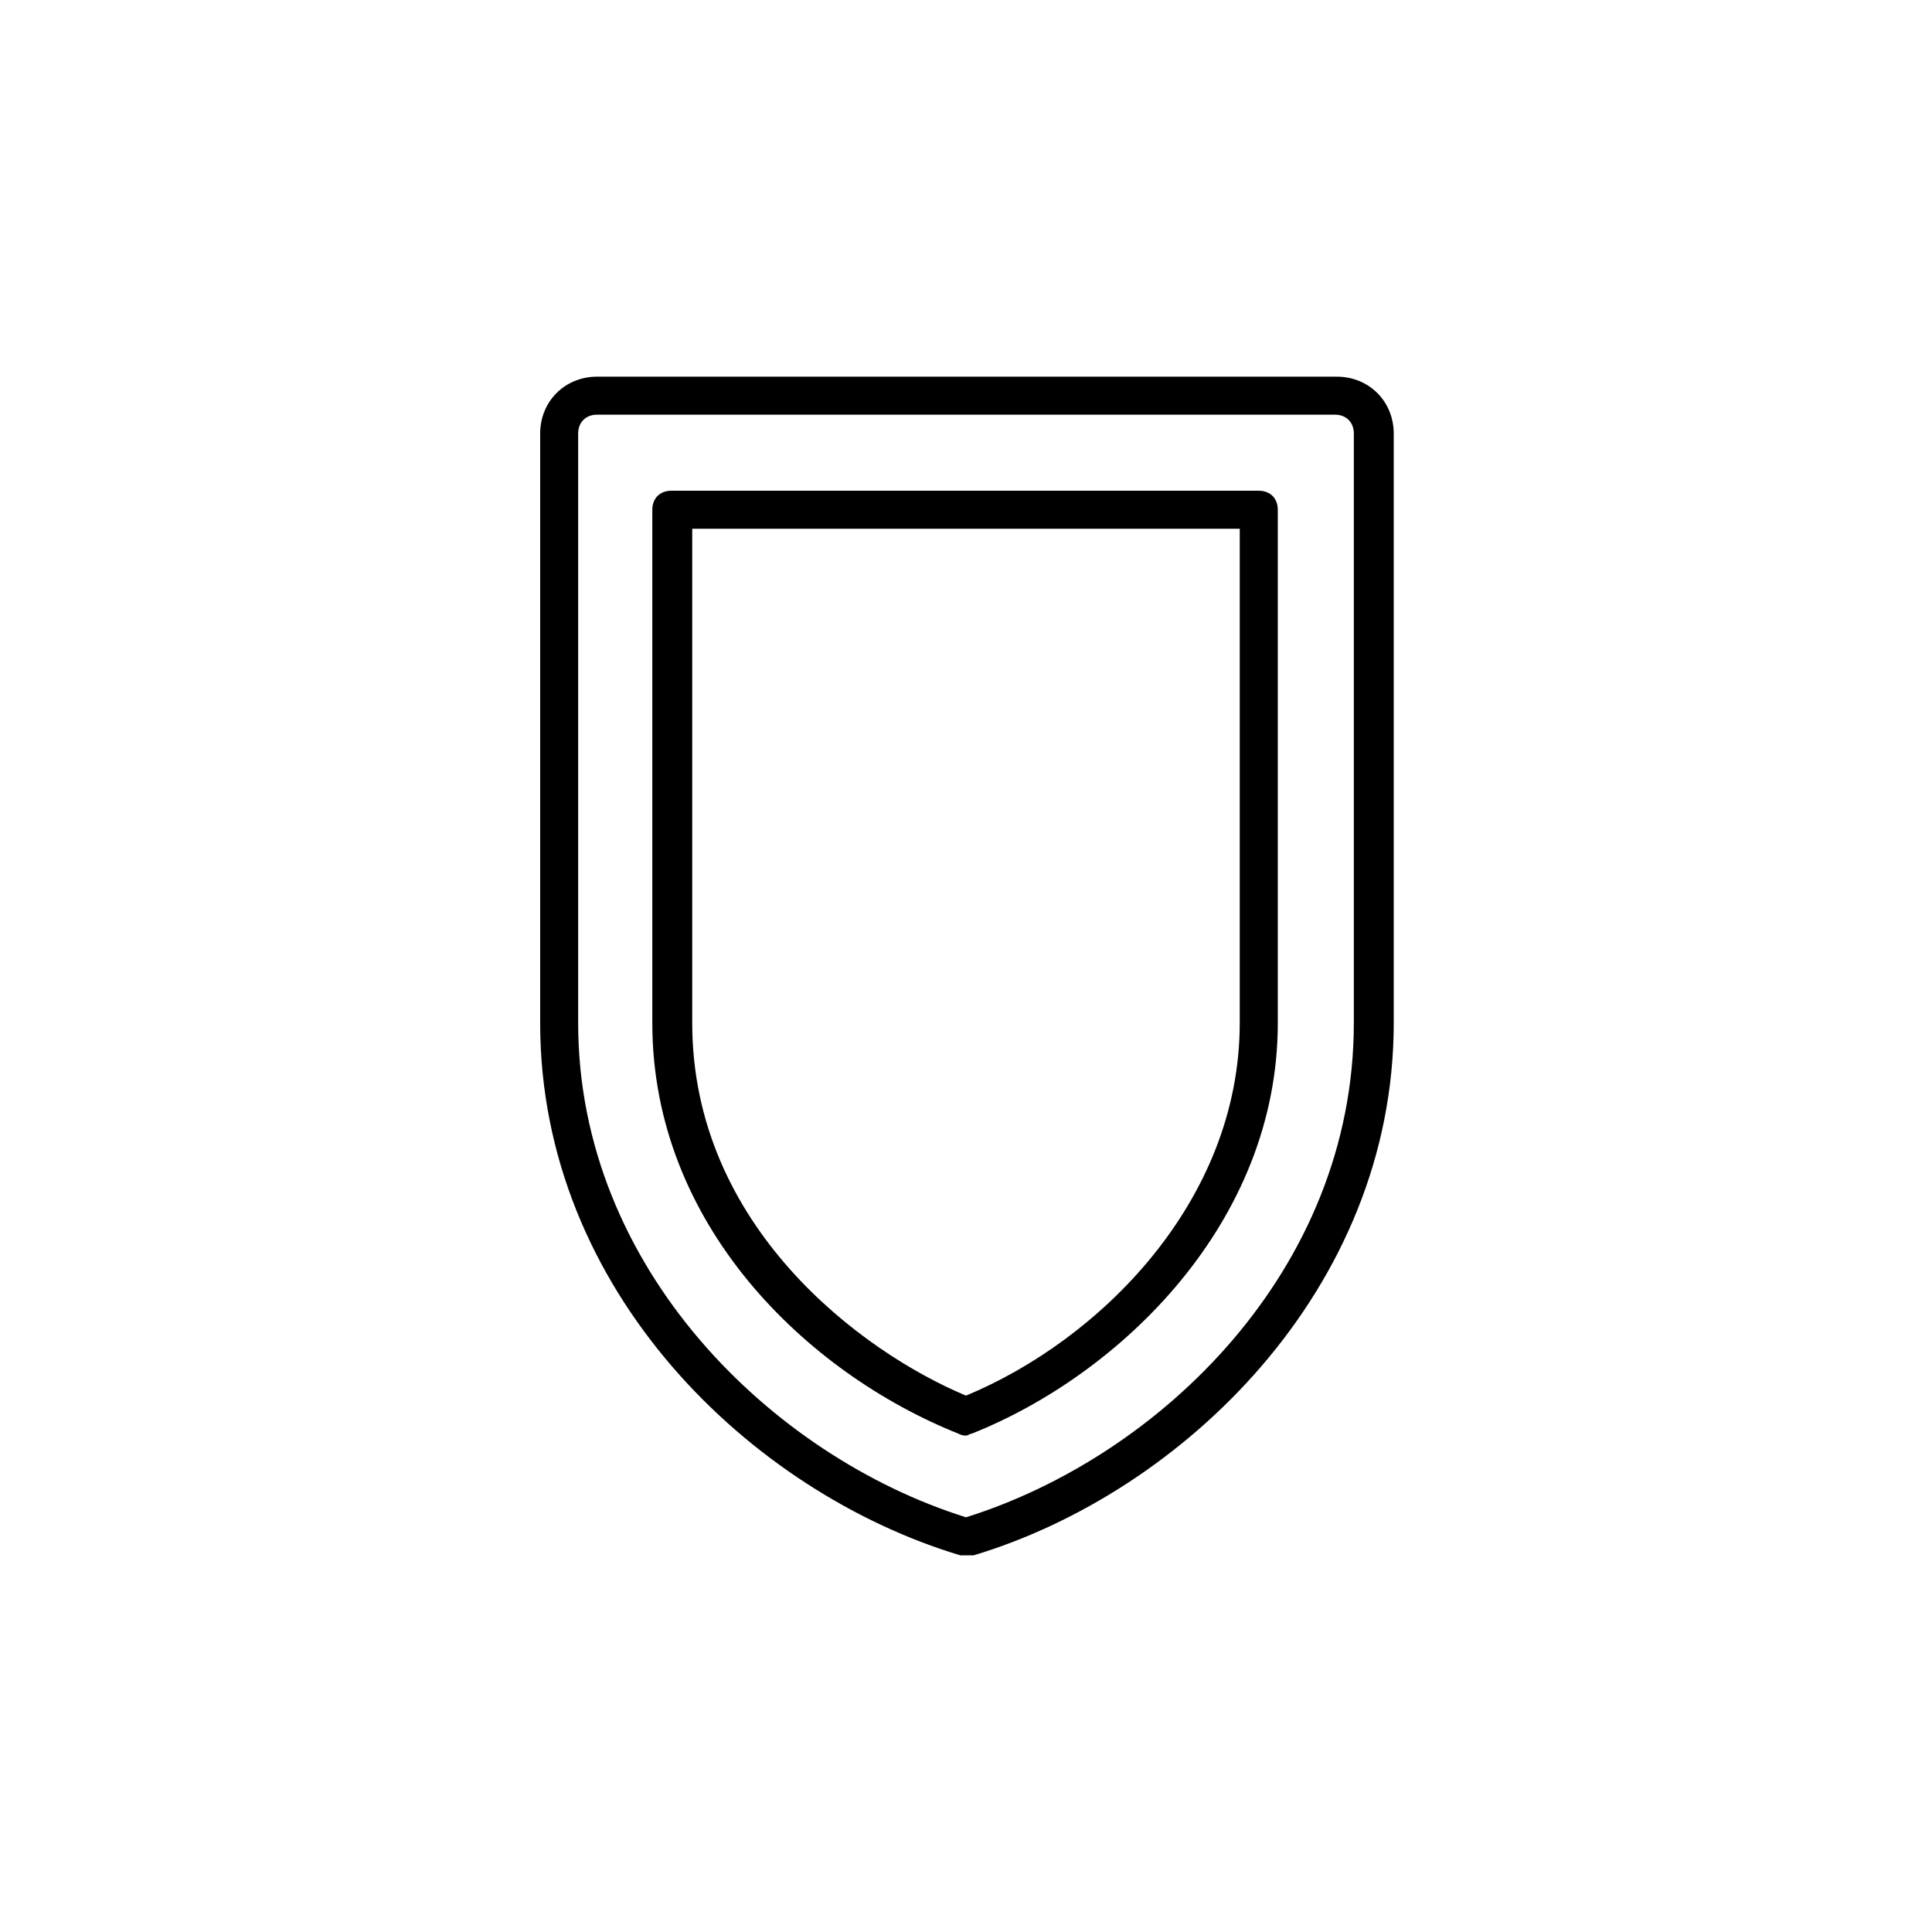 <?xml version="1.0" encoding="UTF-8"?>
<!-- Uploaded to: SVG Repo, www.svgrepo.com, Generator: SVG Repo Mixer Tools -->
<svg fill="#000000" width="800px" height="800px" version="1.1" viewBox="144 144 512 512" xmlns="http://www.w3.org/2000/svg">
 <g>
  <path d="m400 524.44c-0.504 0-1.008 0-2.016-0.504-40.305-16.121-81.113-55.418-81.113-108.82v-136.03c0-3.023 2.016-5.039 5.039-5.039h155.68c3.023 0 5.039 2.016 5.039 5.039v136.03c0 52.898-41.816 93.203-81.113 108.82-0.504 0-1.008 0.504-1.512 0.504zm-72.551-240.32v130.99c0 53.906 44.84 87.16 72.547 98.746 35.266-14.609 72.547-51.387 72.547-98.746l0.004-130.99z"/>
  <path d="m400 556.18h-1.512c-55.418-16.625-111.34-70.031-111.34-141.07v-156.18c0-8.566 6.551-15.113 15.113-15.113h195.98c8.566 0 15.113 6.551 15.113 15.113v156.18c0 70.535-55.922 124.44-111.34 141.07h-2.008zm-97.742-302.29c-3.023 0-5.039 2.016-5.039 5.039v156.18c0 64.992 51.387 114.87 102.78 130.99 51.387-16.121 102.78-65.496 102.78-130.99l0.004-156.18c0-3.023-2.016-5.039-5.039-5.039z"/>
 </g>
</svg>